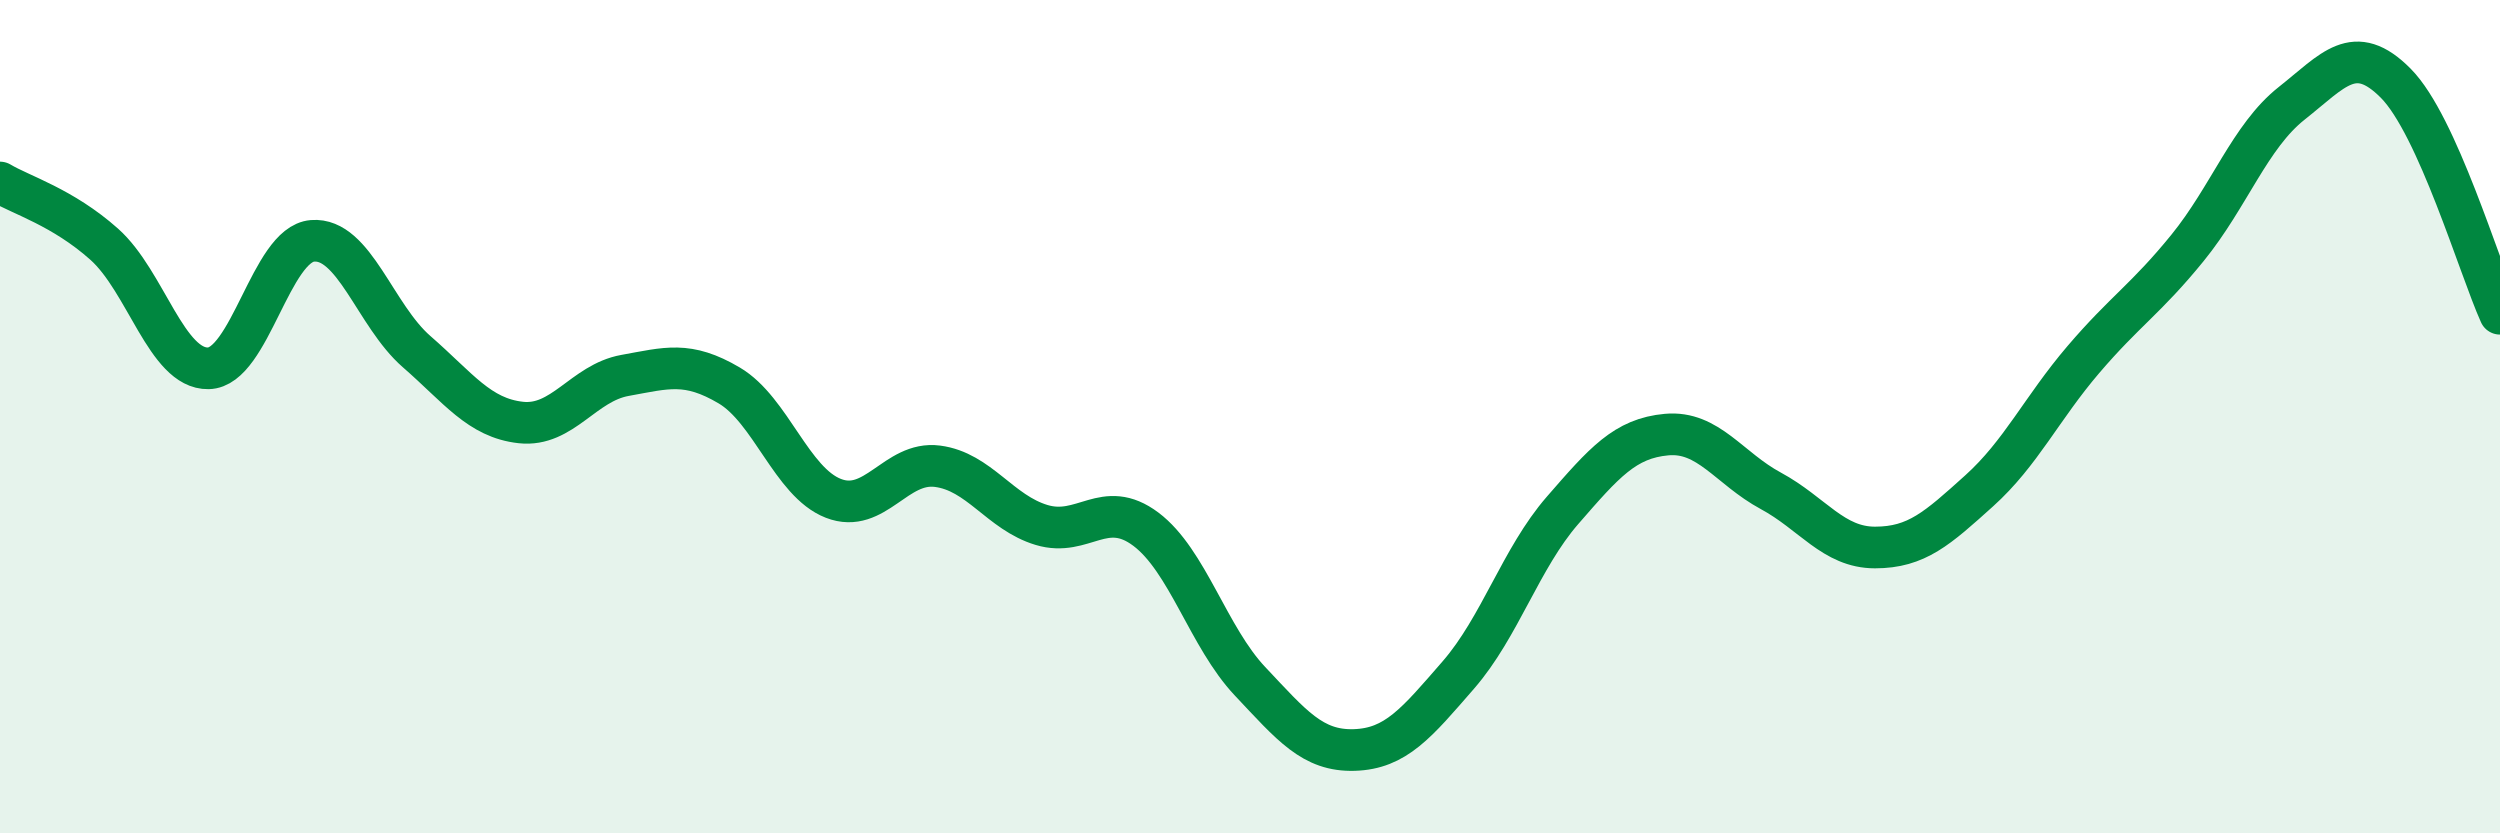 
    <svg width="60" height="20" viewBox="0 0 60 20" xmlns="http://www.w3.org/2000/svg">
      <path
        d="M 0,4.38 C 0.5,4.68 1.5,4.97 2.5,5.86 C 3.5,6.75 4,8.86 5,8.84 C 6,8.82 6.5,5.86 7.5,5.78 C 8.5,5.7 9,7.57 10,8.44 C 11,9.31 11.5,10.03 12.5,10.14 C 13.5,10.25 14,9.19 15,9.01 C 16,8.83 16.5,8.66 17.5,9.25 C 18.5,9.84 19,11.57 20,11.96 C 21,12.35 21.5,11.06 22.5,11.19 C 23.5,11.32 24,12.3 25,12.6 C 26,12.9 26.5,11.95 27.5,12.7 C 28.5,13.45 29,15.29 30,16.35 C 31,17.41 31.5,18.03 32.5,18 C 33.5,17.97 34,17.35 35,16.2 C 36,15.05 36.5,13.4 37.5,12.25 C 38.5,11.1 39,10.52 40,10.43 C 41,10.34 41.5,11.24 42.5,11.78 C 43.5,12.32 44,13.14 45,13.14 C 46,13.14 46.5,12.68 47.5,11.78 C 48.5,10.88 49,9.8 50,8.63 C 51,7.46 51.5,7.18 52.5,5.95 C 53.5,4.72 54,3.27 55,2.48 C 56,1.69 56.5,0.99 57.5,2 C 58.5,3.01 59.5,6.42 60,7.53L60 20L0 20Z"
        fill="#008740"
        opacity="0.1"
        stroke-linecap="round"
        stroke-linejoin="round"
      />
      <path
        d="M 0,4.38 C 0.5,4.68 1.5,4.97 2.5,5.86 C 3.5,6.75 4,8.86 5,8.84 C 6,8.82 6.5,5.86 7.5,5.78 C 8.5,5.7 9,7.57 10,8.44 C 11,9.31 11.5,10.03 12.5,10.14 C 13.5,10.25 14,9.19 15,9.01 C 16,8.83 16.5,8.66 17.5,9.25 C 18.5,9.84 19,11.57 20,11.96 C 21,12.35 21.5,11.06 22.5,11.19 C 23.5,11.32 24,12.3 25,12.6 C 26,12.9 26.5,11.95 27.5,12.7 C 28.5,13.45 29,15.29 30,16.35 C 31,17.41 31.5,18.03 32.5,18 C 33.5,17.97 34,17.35 35,16.2 C 36,15.05 36.5,13.4 37.5,12.25 C 38.5,11.1 39,10.52 40,10.43 C 41,10.34 41.5,11.24 42.5,11.78 C 43.5,12.32 44,13.14 45,13.14 C 46,13.14 46.5,12.68 47.5,11.78 C 48.5,10.88 49,9.8 50,8.63 C 51,7.46 51.5,7.18 52.5,5.95 C 53.5,4.72 54,3.27 55,2.48 C 56,1.69 56.5,0.99 57.5,2 C 58.5,3.01 59.5,6.42 60,7.53"
        stroke="#008740"
        stroke-width="1"
        fill="none"
        stroke-linecap="round"
        stroke-linejoin="round"
      />
    </svg>
  